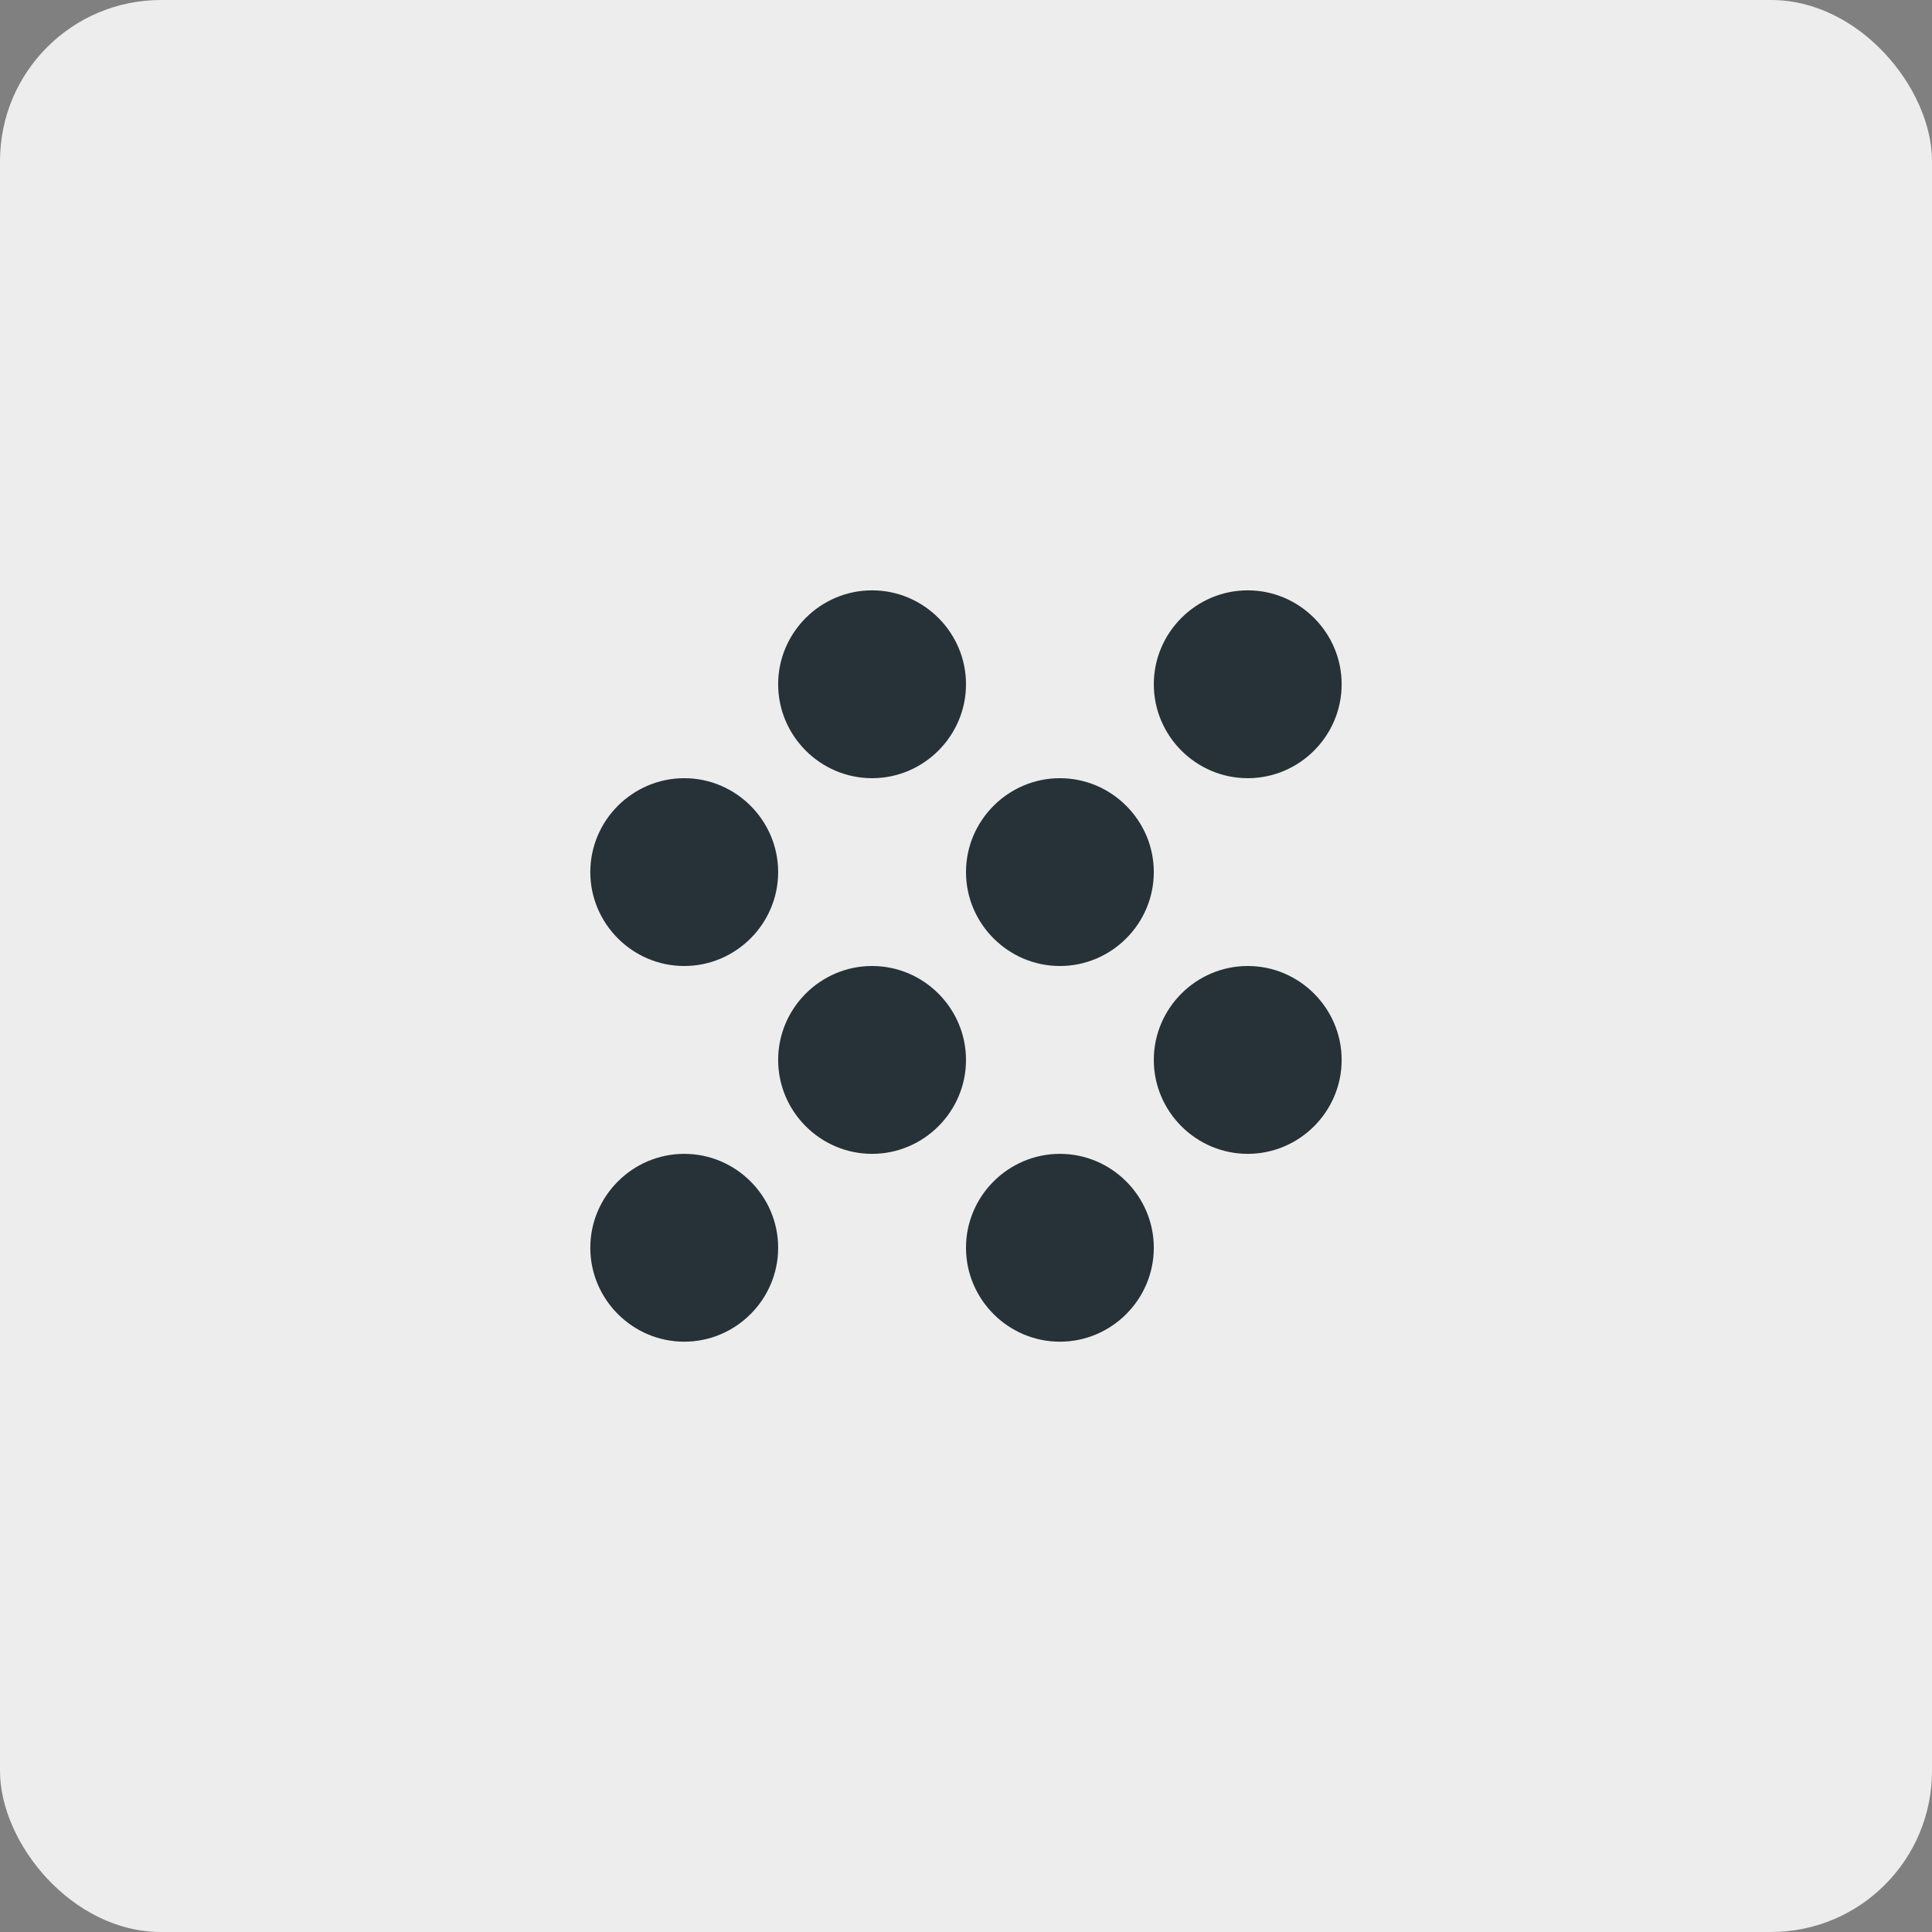 <svg width="48" height="48" viewBox="0 0 48 48" fill="none" xmlns="http://www.w3.org/2000/svg">
<rect x="0" y="0" width="48" height="48" fill="#808080" stroke="none"/>
<rect width="48" height="48" rx="4" fill="#EDEDED"/>
<path d="M31 19.334C32.283 19.334 33.333 18.284 33.333 17C33.333 15.717 32.283 14.667 31 14.667C29.716 14.667 28.666 15.717 28.666 17C28.666 18.284 29.716 19.334 31 19.334ZM31 28.667C32.283 28.667 33.333 27.617 33.333 26.334C33.333 25.05 32.283 24 31 24C29.716 24 28.666 25.05 28.666 26.334C28.666 27.617 29.716 28.667 31 28.667ZM17 19.334C15.716 19.334 14.666 20.384 14.666 21.667C14.666 22.95 15.716 24 17 24C18.283 24 19.333 22.95 19.333 21.667C19.333 20.384 18.283 19.334 17 19.334ZM26.333 19.334C25.05 19.334 24 20.384 24 21.667C24 22.95 25.05 24 26.333 24C27.616 24 28.666 22.95 28.666 21.667C28.666 20.384 27.616 19.334 26.333 19.334ZM21.666 28.667C22.95 28.667 24 27.617 24 26.334C24 25.05 22.95 24 21.666 24C20.383 24 19.333 25.05 19.333 26.334C19.333 27.617 20.383 28.667 21.666 28.667ZM21.666 14.667C20.383 14.667 19.333 15.717 19.333 17C19.333 18.284 20.383 19.334 21.666 19.334C22.95 19.334 24 18.284 24 17C24 15.717 22.95 14.667 21.666 14.667ZM26.333 28.667C25.05 28.667 24 29.717 24 31C24 32.284 25.05 33.334 26.333 33.334C27.616 33.334 28.666 32.284 28.666 31C28.666 29.717 27.616 28.667 26.333 28.667ZM17 33.334C18.283 33.334 19.333 32.284 19.333 31C19.333 29.717 18.283 28.667 17 28.667C15.716 28.667 14.666 29.717 14.666 31C14.666 32.284 15.716 33.334 17 33.334Z" fill="#263238"/>
</svg>
